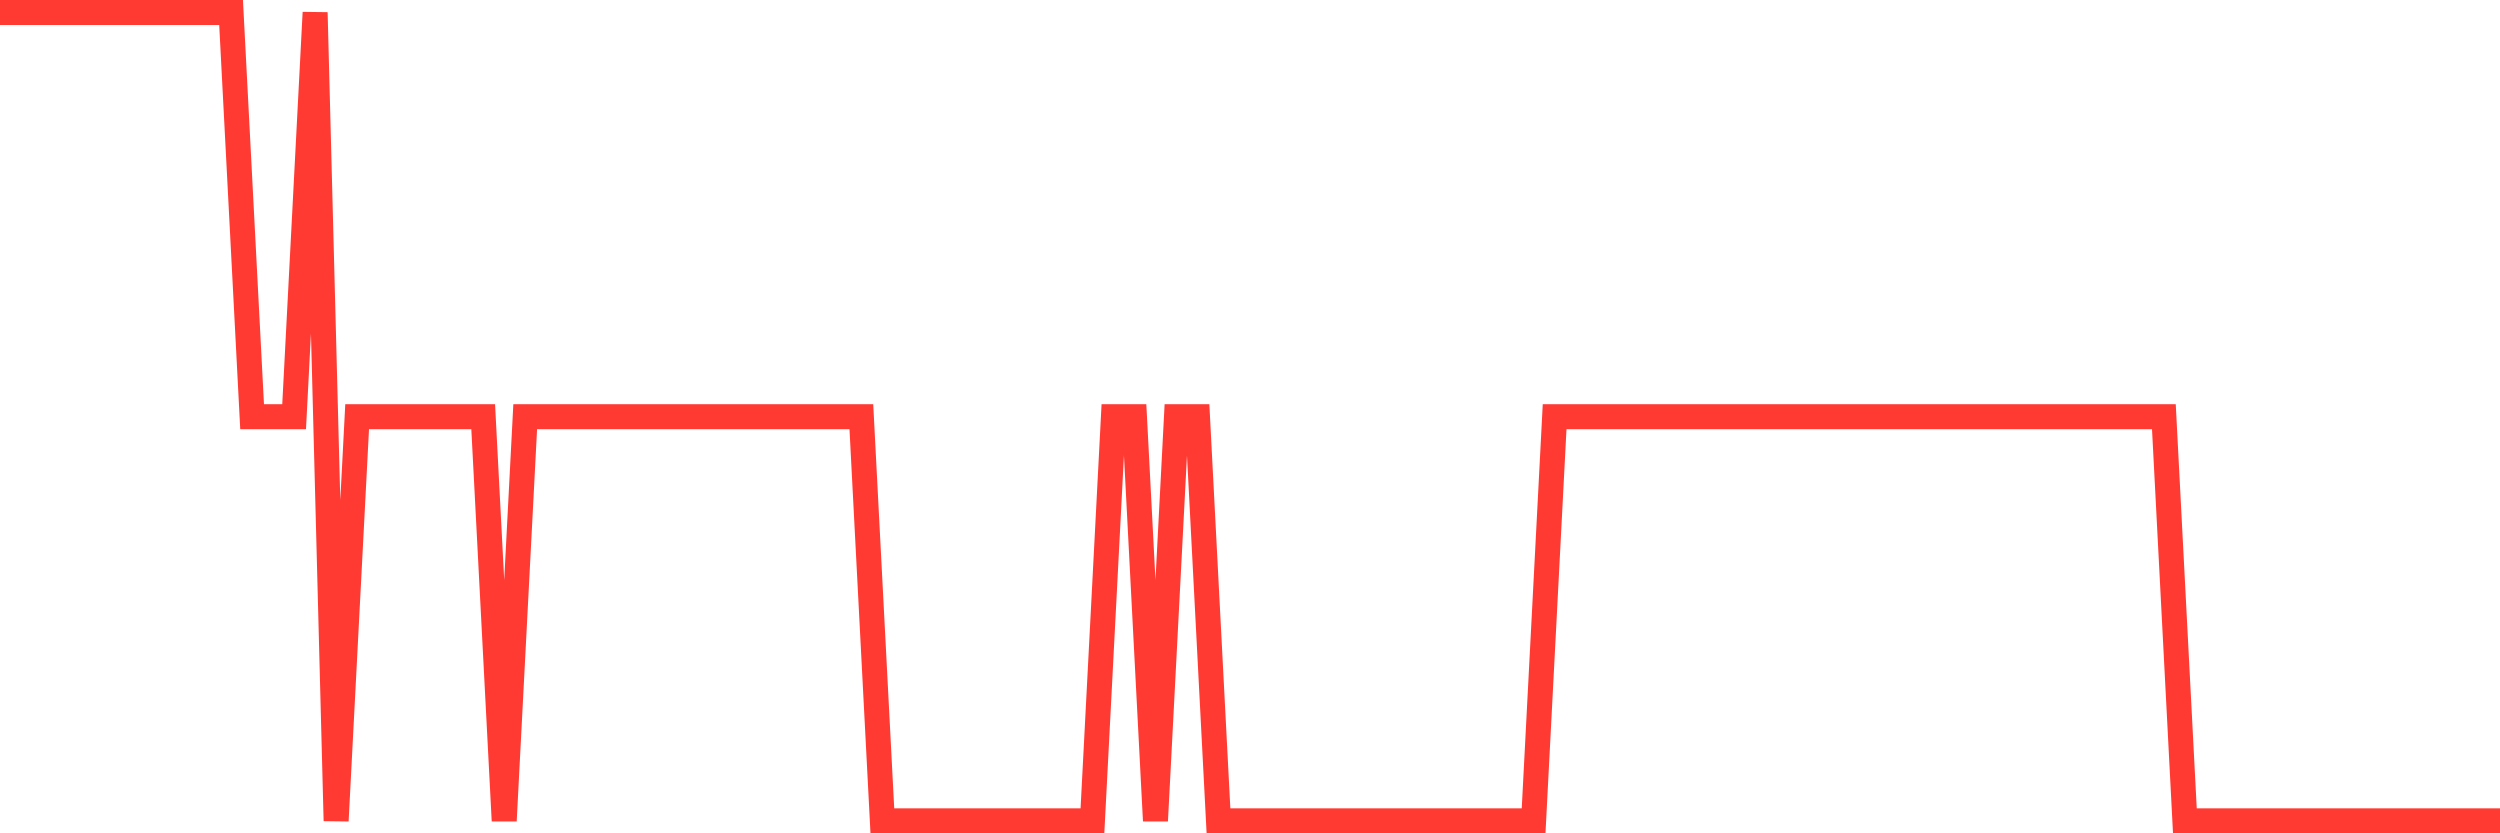 <svg
  xmlns="http://www.w3.org/2000/svg"
  xmlns:xlink="http://www.w3.org/1999/xlink"
  width="120"
  height="40"
  viewBox="0 0 120 40"
  preserveAspectRatio="none"
>
  <polyline
    points="0,0.6 1.008,0.6 2.017,0.6 3.025,0.6 4.034,0.6 5.042,0.6 6.05,0.6 7.059,0.6 8.067,0.6 9.076,0.6 10.084,0.6 11.092,0.6 12.101,20 13.109,20 14.118,20 15.126,0.6 16.134,39.4 17.143,20 18.151,20 19.16,20 20.168,20 21.176,20 22.185,20 23.193,20 24.202,39.4 25.21,20 26.218,20 27.227,20 28.235,20 29.244,20 30.252,20 31.261,20 32.269,20 33.277,20 34.286,20 35.294,20 36.303,20 37.311,20 38.319,20 39.328,20 40.336,20 41.345,20 42.353,39.4 43.361,39.4 44.37,39.4 45.378,39.4 46.387,39.4 47.395,39.4 48.403,39.4 49.412,39.4 50.42,39.4 51.429,39.4 52.437,39.4 53.445,20 54.454,20 55.462,39.4 56.471,20 57.479,20 58.487,39.4 59.496,39.4 60.504,39.4 61.513,39.4 62.521,39.4 63.529,39.4 64.538,39.4 65.546,39.4 66.555,39.4 67.563,39.4 68.571,39.4 69.58,39.4 70.588,39.4 71.597,39.4 72.605,39.4 73.613,39.4 74.622,20 75.63,20 76.639,20 77.647,20 78.655,20 79.664,20 80.672,20 81.681,20 82.689,20 83.697,20 84.706,20 85.714,20 86.723,20 87.731,20 88.739,20 89.748,20 90.756,20 91.765,20 92.773,20 93.782,20 94.79,20 95.798,20 96.807,20 97.815,20 98.824,20 99.832,20 100.84,20 101.849,20 102.857,20 103.866,20 104.874,39.4 105.882,39.4 106.891,39.4 107.899,39.4 108.908,39.4 109.916,39.4 110.924,39.4 111.933,39.4 112.941,39.4 113.95,39.4 114.958,39.4 115.966,39.4 116.975,39.4 117.983,39.4 118.992,39.4 120,39.4"
    fill="none"
    stroke="#ff3a33"
    stroke-width="1.2"
  >
  </polyline>
</svg>